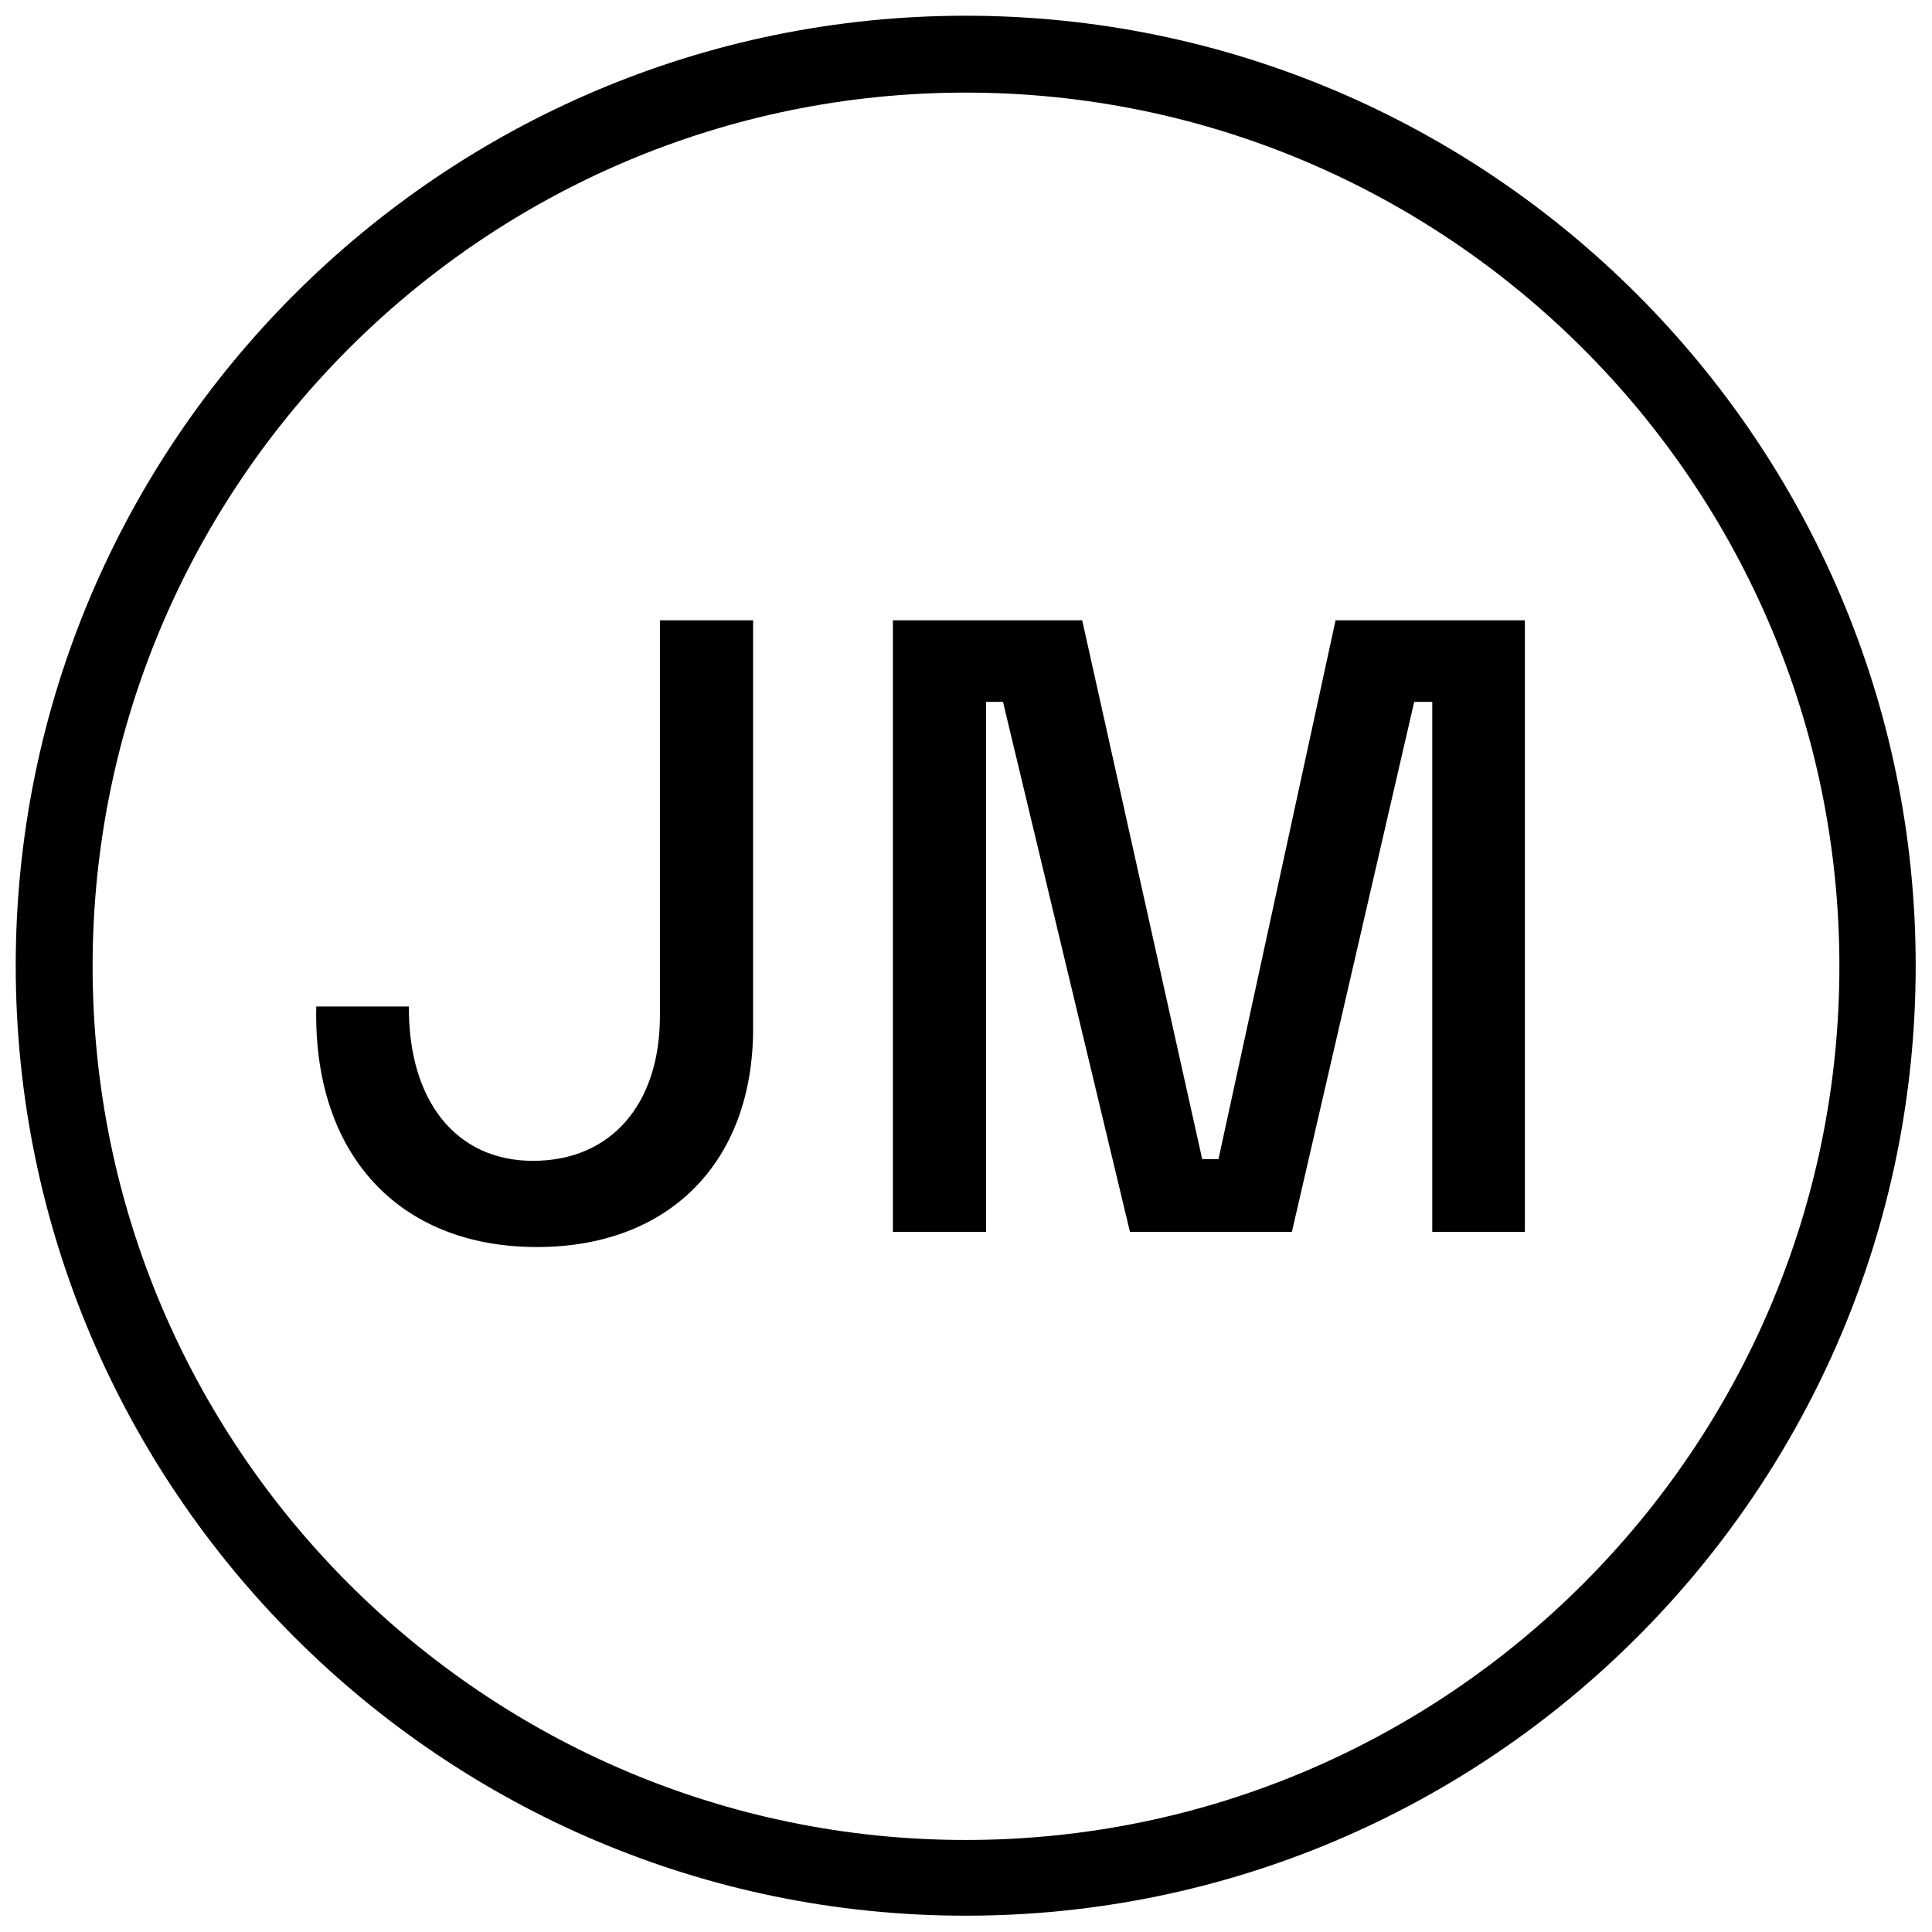 <svg xmlns="http://www.w3.org/2000/svg" viewBox="0 0 331.7 331.7"><path d="M113.3 106.5h16v70.1c0 22.9-14.4 37.5-37.1 37.5-23.8 0-38.5-16-37.9-41.3h15.9c-.1 16.2 8.1 26.5 21.3 26.5 13.4 0 21.8-9.7 21.8-24.9v-67.9zm148.5 105h-15.9v-91h-3.1l-21 91H194l-21.8-91h-2.9v91h-16v-105h32.5l20.6 92.5h2.8l20.1-92.5h32.5v105z"/><path d="M165.8 328.9c-89.9 0-163.1-73.2-163.1-163.1S75.9 2.7 165.8 2.7c89.9 0 163.1 73.2 163.1 163.1s-73.1 163.1-163.1 163.1zm0-313c-82.7 0-149.9 67.3-149.9 150s67.3 150 149.9 150c82.7 0 150-67.3 150-150s-67.3-150-150-150z"/></svg>